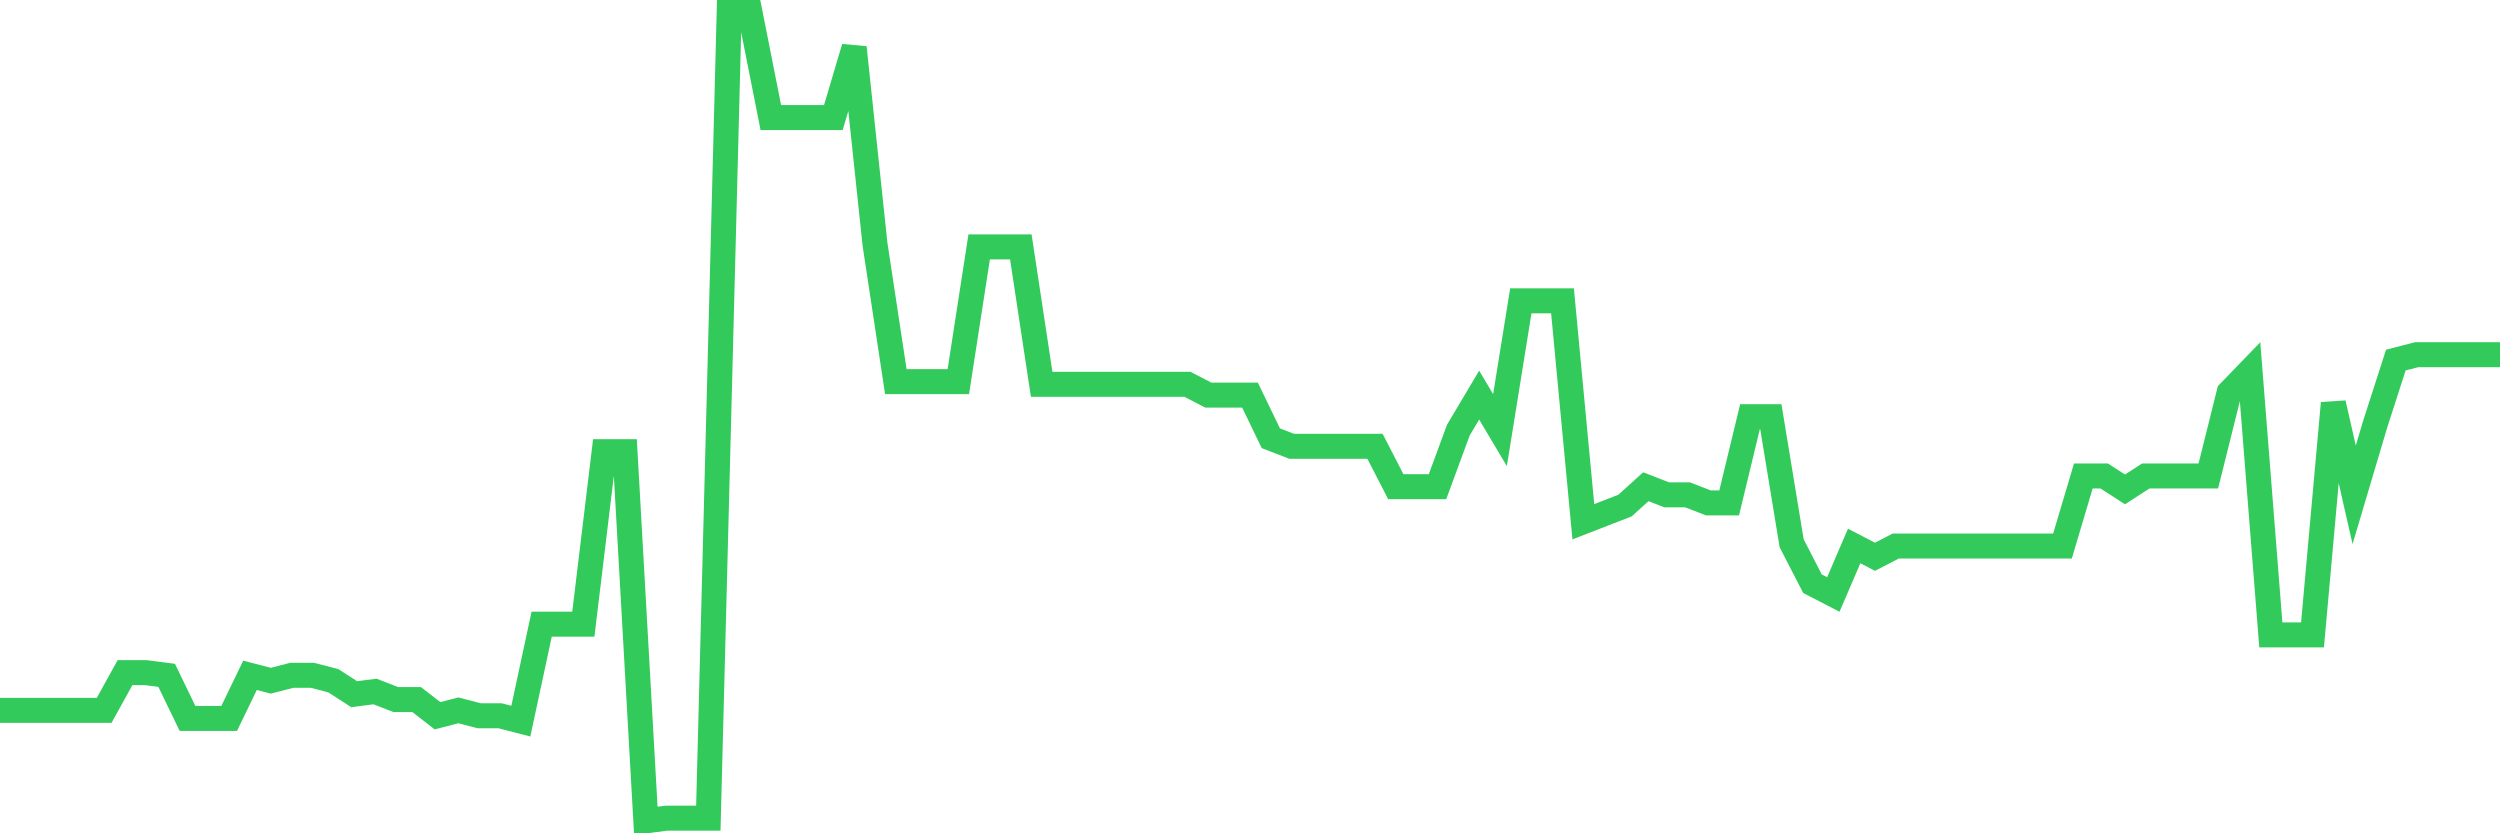 <svg
  xmlns="http://www.w3.org/2000/svg"
  xmlns:xlink="http://www.w3.org/1999/xlink"
  width="120"
  height="40"
  viewBox="0 0 120 40"
  preserveAspectRatio="none"
>
  <polyline
    points="0,34.097 1,34.097 2,34.097 3,34.097 4,34.097 5,34.097 6,32.287 7,32.287 8,32.416 9,34.485 10,34.485 11,34.485 12,32.416 13,32.675 14,32.416 15,32.416 16,32.675 17,33.321 18,33.192 19,33.58 20,33.58 21,34.356 22,34.097 23,34.356 24,34.356 25,34.615 26,29.959 27,29.959 28,29.959 29,21.681 30,21.681 31,39.4 32,39.271 33,39.271 34,39.271 35,0.6 36,0.6 37,5.644 38,5.644 39,5.644 40,5.644 41,2.281 42,11.723 43,18.319 44,18.319 45,18.319 46,18.319 47,11.852 48,11.852 49,11.852 50,18.448 51,18.448 52,18.448 53,18.448 54,18.448 55,18.448 56,18.448 57,18.448 58,18.965 59,18.965 60,18.965 61,21.035 62,21.423 63,21.423 64,21.423 65,21.423 66,21.423 67,23.363 68,23.363 69,23.363 70,20.647 71,18.965 72,20.647 73,14.439 74,14.439 75,14.439 76,25.044 77,24.656 78,24.268 79,23.363 80,23.751 81,23.751 82,24.139 83,24.139 84,20 85,20 86,26.079 87,28.019 88,28.536 89,26.208 90,26.725 91,26.208 92,26.208 93,26.208 94,26.208 95,26.208 96,26.208 97,26.208 98,26.208 99,26.208 100,22.845 101,22.845 102,23.492 103,22.845 104,22.845 105,22.845 106,22.845 107,18.836 108,17.801 109,30.476 110,30.476 111,30.476 112,19.353 113,23.751 114,20.388 115,17.284 116,17.025 117,17.025 118,17.025 119,17.025 120,17.025"
    fill="none"
    stroke="#32ca5b"
    stroke-width="1.2"
  >
  </polyline>
</svg>